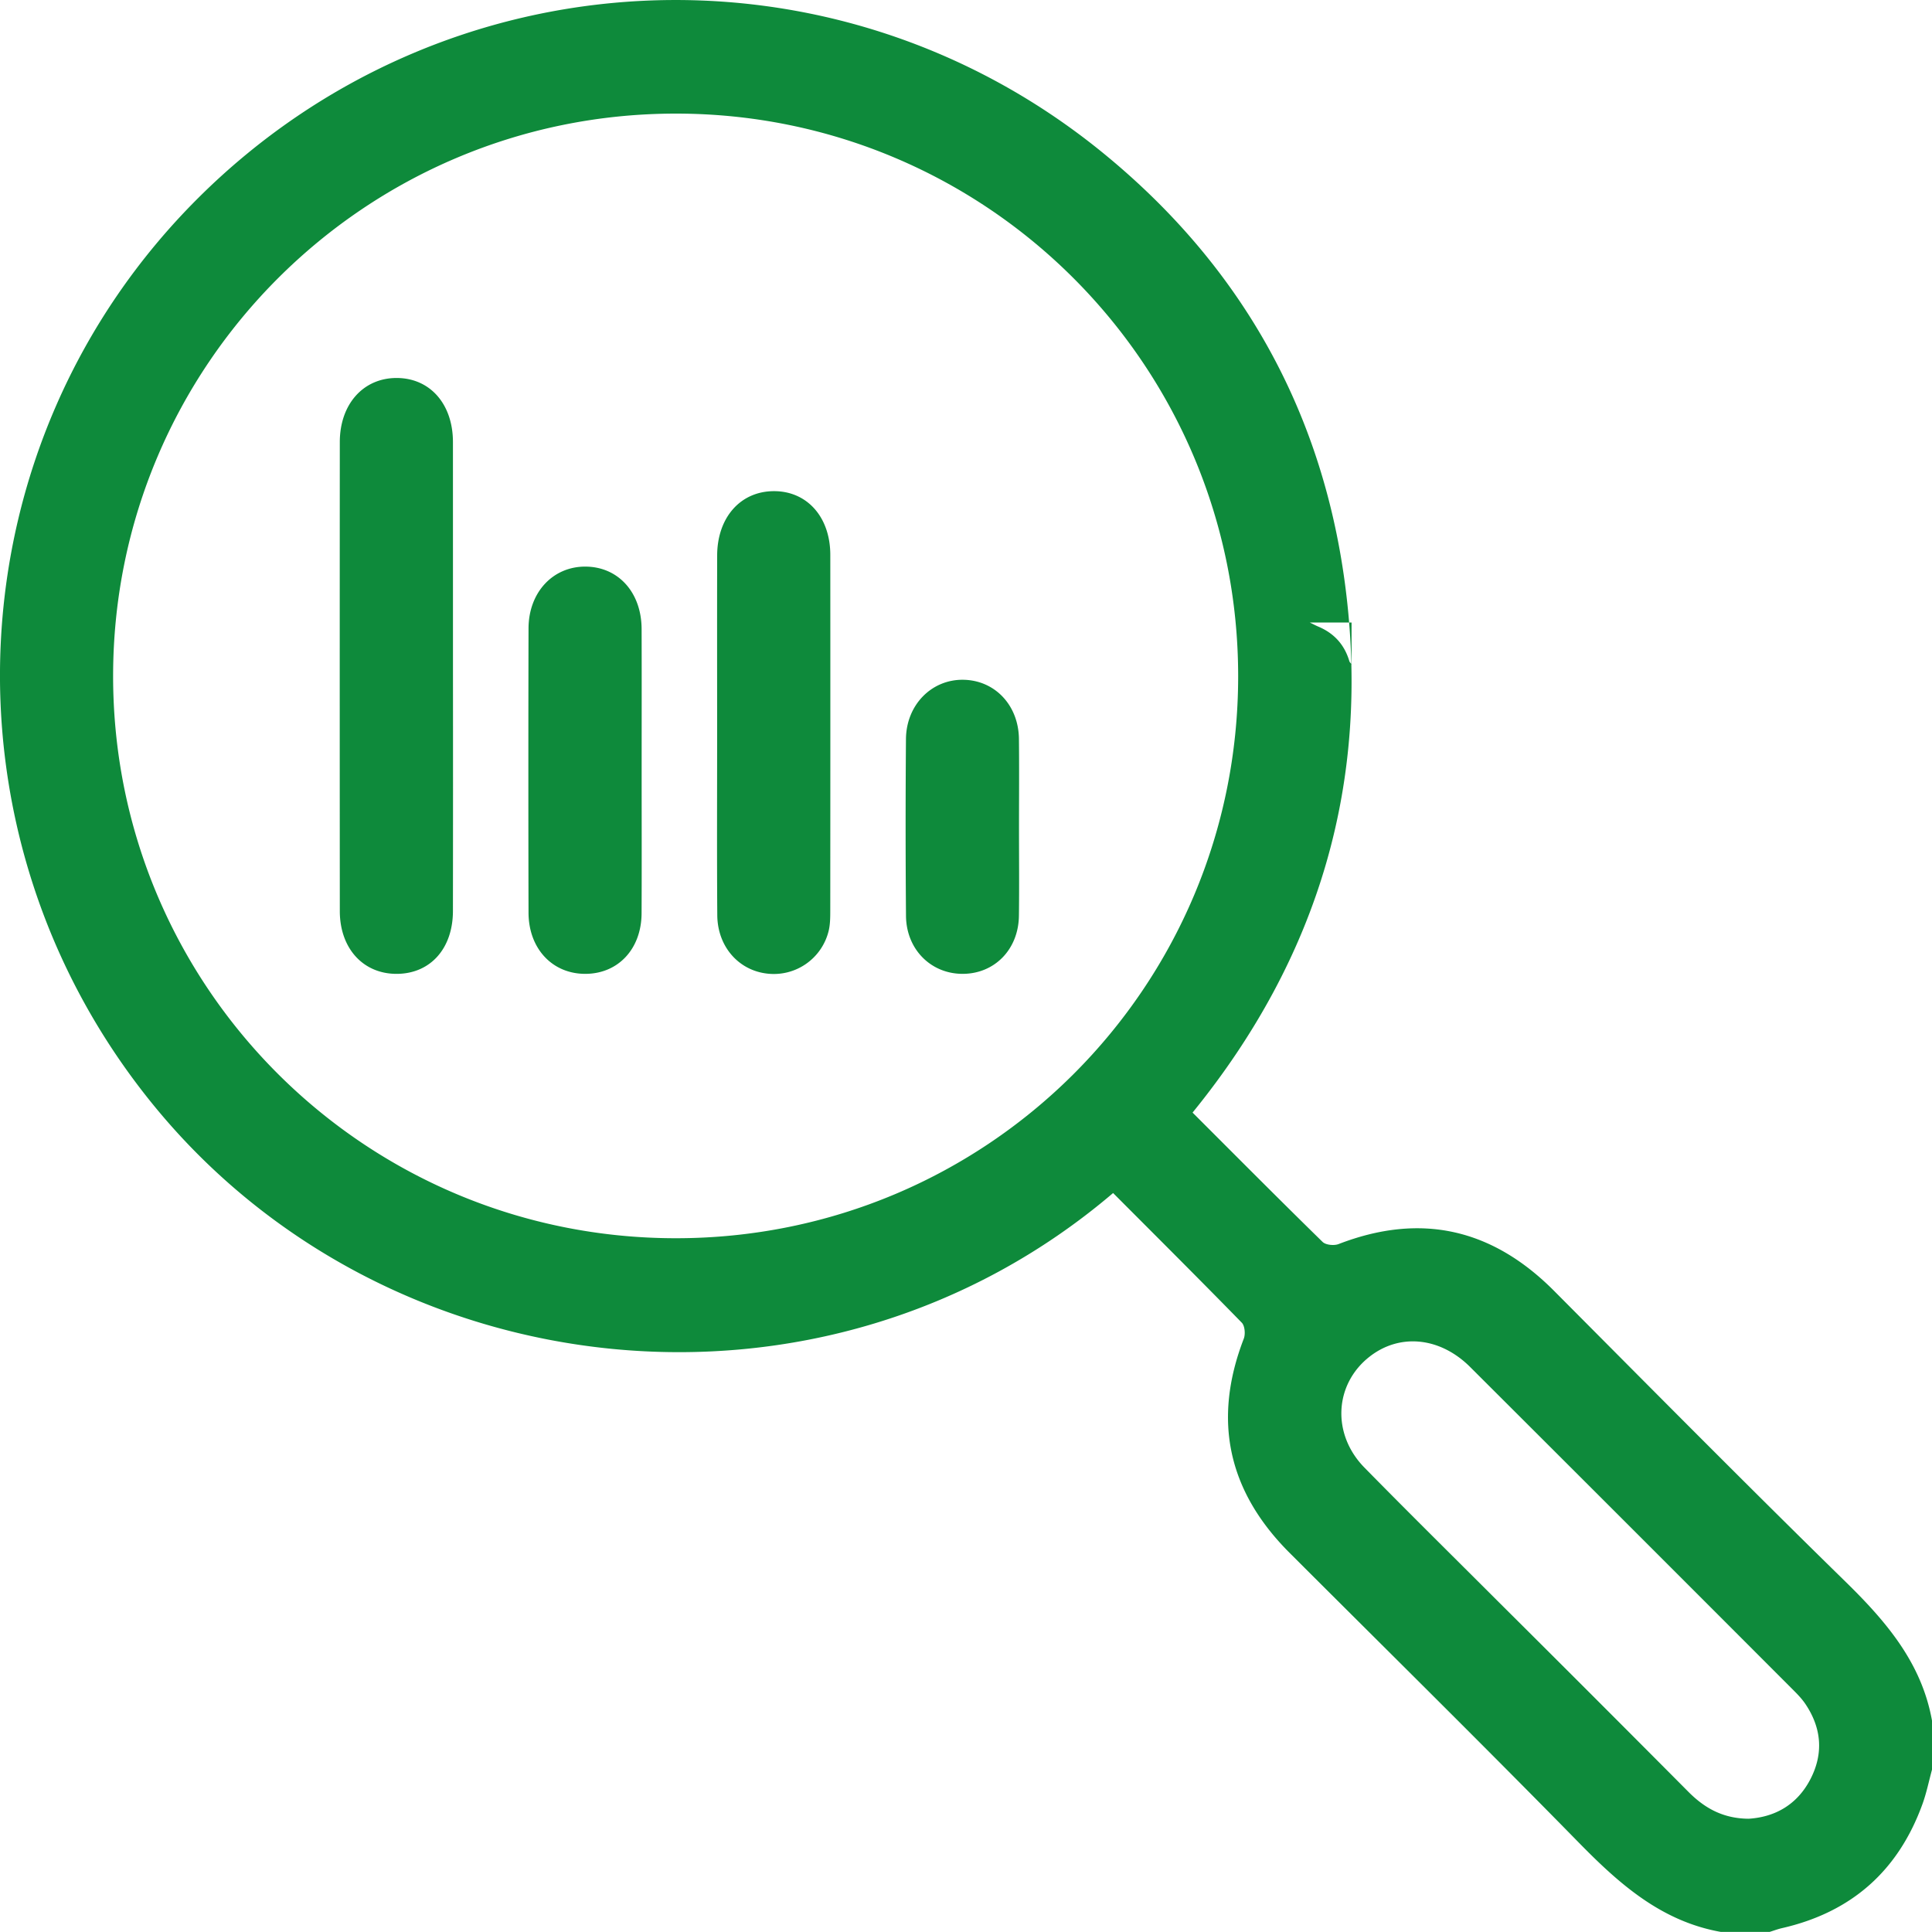 <svg xmlns="http://www.w3.org/2000/svg" width="1600.011" height="1599.915" viewBox="0 0 2129.94 2129.812">
  <defs>
    <style>
      .cls-1 {
        fill: #0e8a3b;
        fill-rule: evenodd;
      }
    </style>
  </defs>
  <path id="形状_88" data-name="形状 88" class="cls-1" d="M3958.02,973.5c3.17,1.527,6.28,3.187,9.52,4.559,17.32,7.345,28.72,19.937,34.05,38.028,0.38,1.27,1.6,2.28,2.43,3.41v-46h-46Zm685.92,1210.6c-11.45-63.97-50.89-109.66-95.75-153.56-107.99-105.67-214.28-213.08-320.85-320.19-68.3-68.65-146.92-86.65-237.63-51.63-4.98,1.92-14.14,1.03-17.61-2.37-48.01-46.98-95.36-94.63-143.35-142.59,139.46-171.47,197.13-366.12,167.88-584.063-25.84-192.413-116.29-351.155-266.34-473.683C3432.68,213,3004.48,234.983,2732.92,505.062c-271.83,270.35-292.98,702.348-49.72,1000.458,257.39,315.43,738.66,368.98,1057.94,96.93,47.34,47.47,94.94,94.87,141.86,142.93,3.38,3.46,4.14,12.64,2.21,17.65-34.66,89.81-17.4,168.24,50.43,236.04,106.38,106.32,213.5,211.92,318.76,319.35,44.8,45.72,91.02,86.86,156.56,98.58h54.08c4.51-1.4,8.95-3.09,13.54-4.14q114.975-26.265,154.98-137.13c4.38-12.19,6.96-25.03,10.38-37.56V2184.1ZM3258.81,1652.28c-343.07-.18-620.24-277.27-620.11-619.96,0.12-342.506,277.88-619.96,620.57-619.892s619.76,277.422,619.74,620.352C3878.98,1375.84,3602.06,1652.45,3258.81,1652.28Zm1183.03,639.98c-28.18-.2-48.51-11.62-66.42-29.64q-104.835-105.45-210.26-210.32c-49.02-49-98.39-97.68-146.93-147.16-36.34-37.04-33.2-92.07,5.85-122.44,33.24-25.87,77.59-21.49,110.75,11.61q178.125,177.735,355.92,355.81c4.89,4.88,9.78,9.95,13.62,15.64,17.74,26.35,20.19,54.34,5.66,82.61C4495.5,2276.66,4471.03,2290.42,4441.84,2292.26ZM3013.38,1029.88q0-127.718-.03-255.436c-0.06-42-25.44-70.595-62.23-70.544-36.66.05-62.48,28.914-62.5,70.65q-0.165,258.552.01,517.11c0.04,41.57,26.3,69.72,63.63,69.15,36.51-.56,61.02-28.13,61.08-69.26Q3013.52,1160.72,3013.38,1029.88Zm291.23,64.85c0.01,67.13-.33,134.26.16,201.39,0.24,34.74,23.67,61.1,55.5,64.47a62.216,62.216,0,0,0,67.16-46.67c1.84-7.24,1.89-15.07,1.9-22.63q0.15-196.185.04-392.391c-0.03-41.826-25.74-70.482-62.51-70.232-36.63.25-62.12,29.079-62.22,70.9C3304.49,964.624,3304.6,1029.68,3304.61,1094.73Zm-83.22,41.6c0-51.89.13-103.79-.04-155.676-0.14-40.36-25.69-68.591-61.82-68.811-35.94-.219-62.76,28.341-62.85,68.125q-0.375,156.708,0,313.422c0.1,39.96,26.67,67.78,63.2,67.42,35.87-.35,61.26-27.63,61.44-66.73C3221.57,1241.49,3221.38,1188.91,3221.39,1136.33Zm416.01,62.99c0.01-32.5.3-65-.07-97.49-0.41-37.14-26.46-64.61-61.16-65.22-35.02-.62-63.09,27.6-63.39,65.38q-0.78,97.485.04,194.99c0.37,36.96,27.6,63.88,62.48,63.83,35.15-.05,61.52-26.91,62.01-63.99C3637.74,1264.33,3637.4,1231.82,3637.4,1199.32Z" transform="translate(-2514 -287.188)"/>
</svg>
